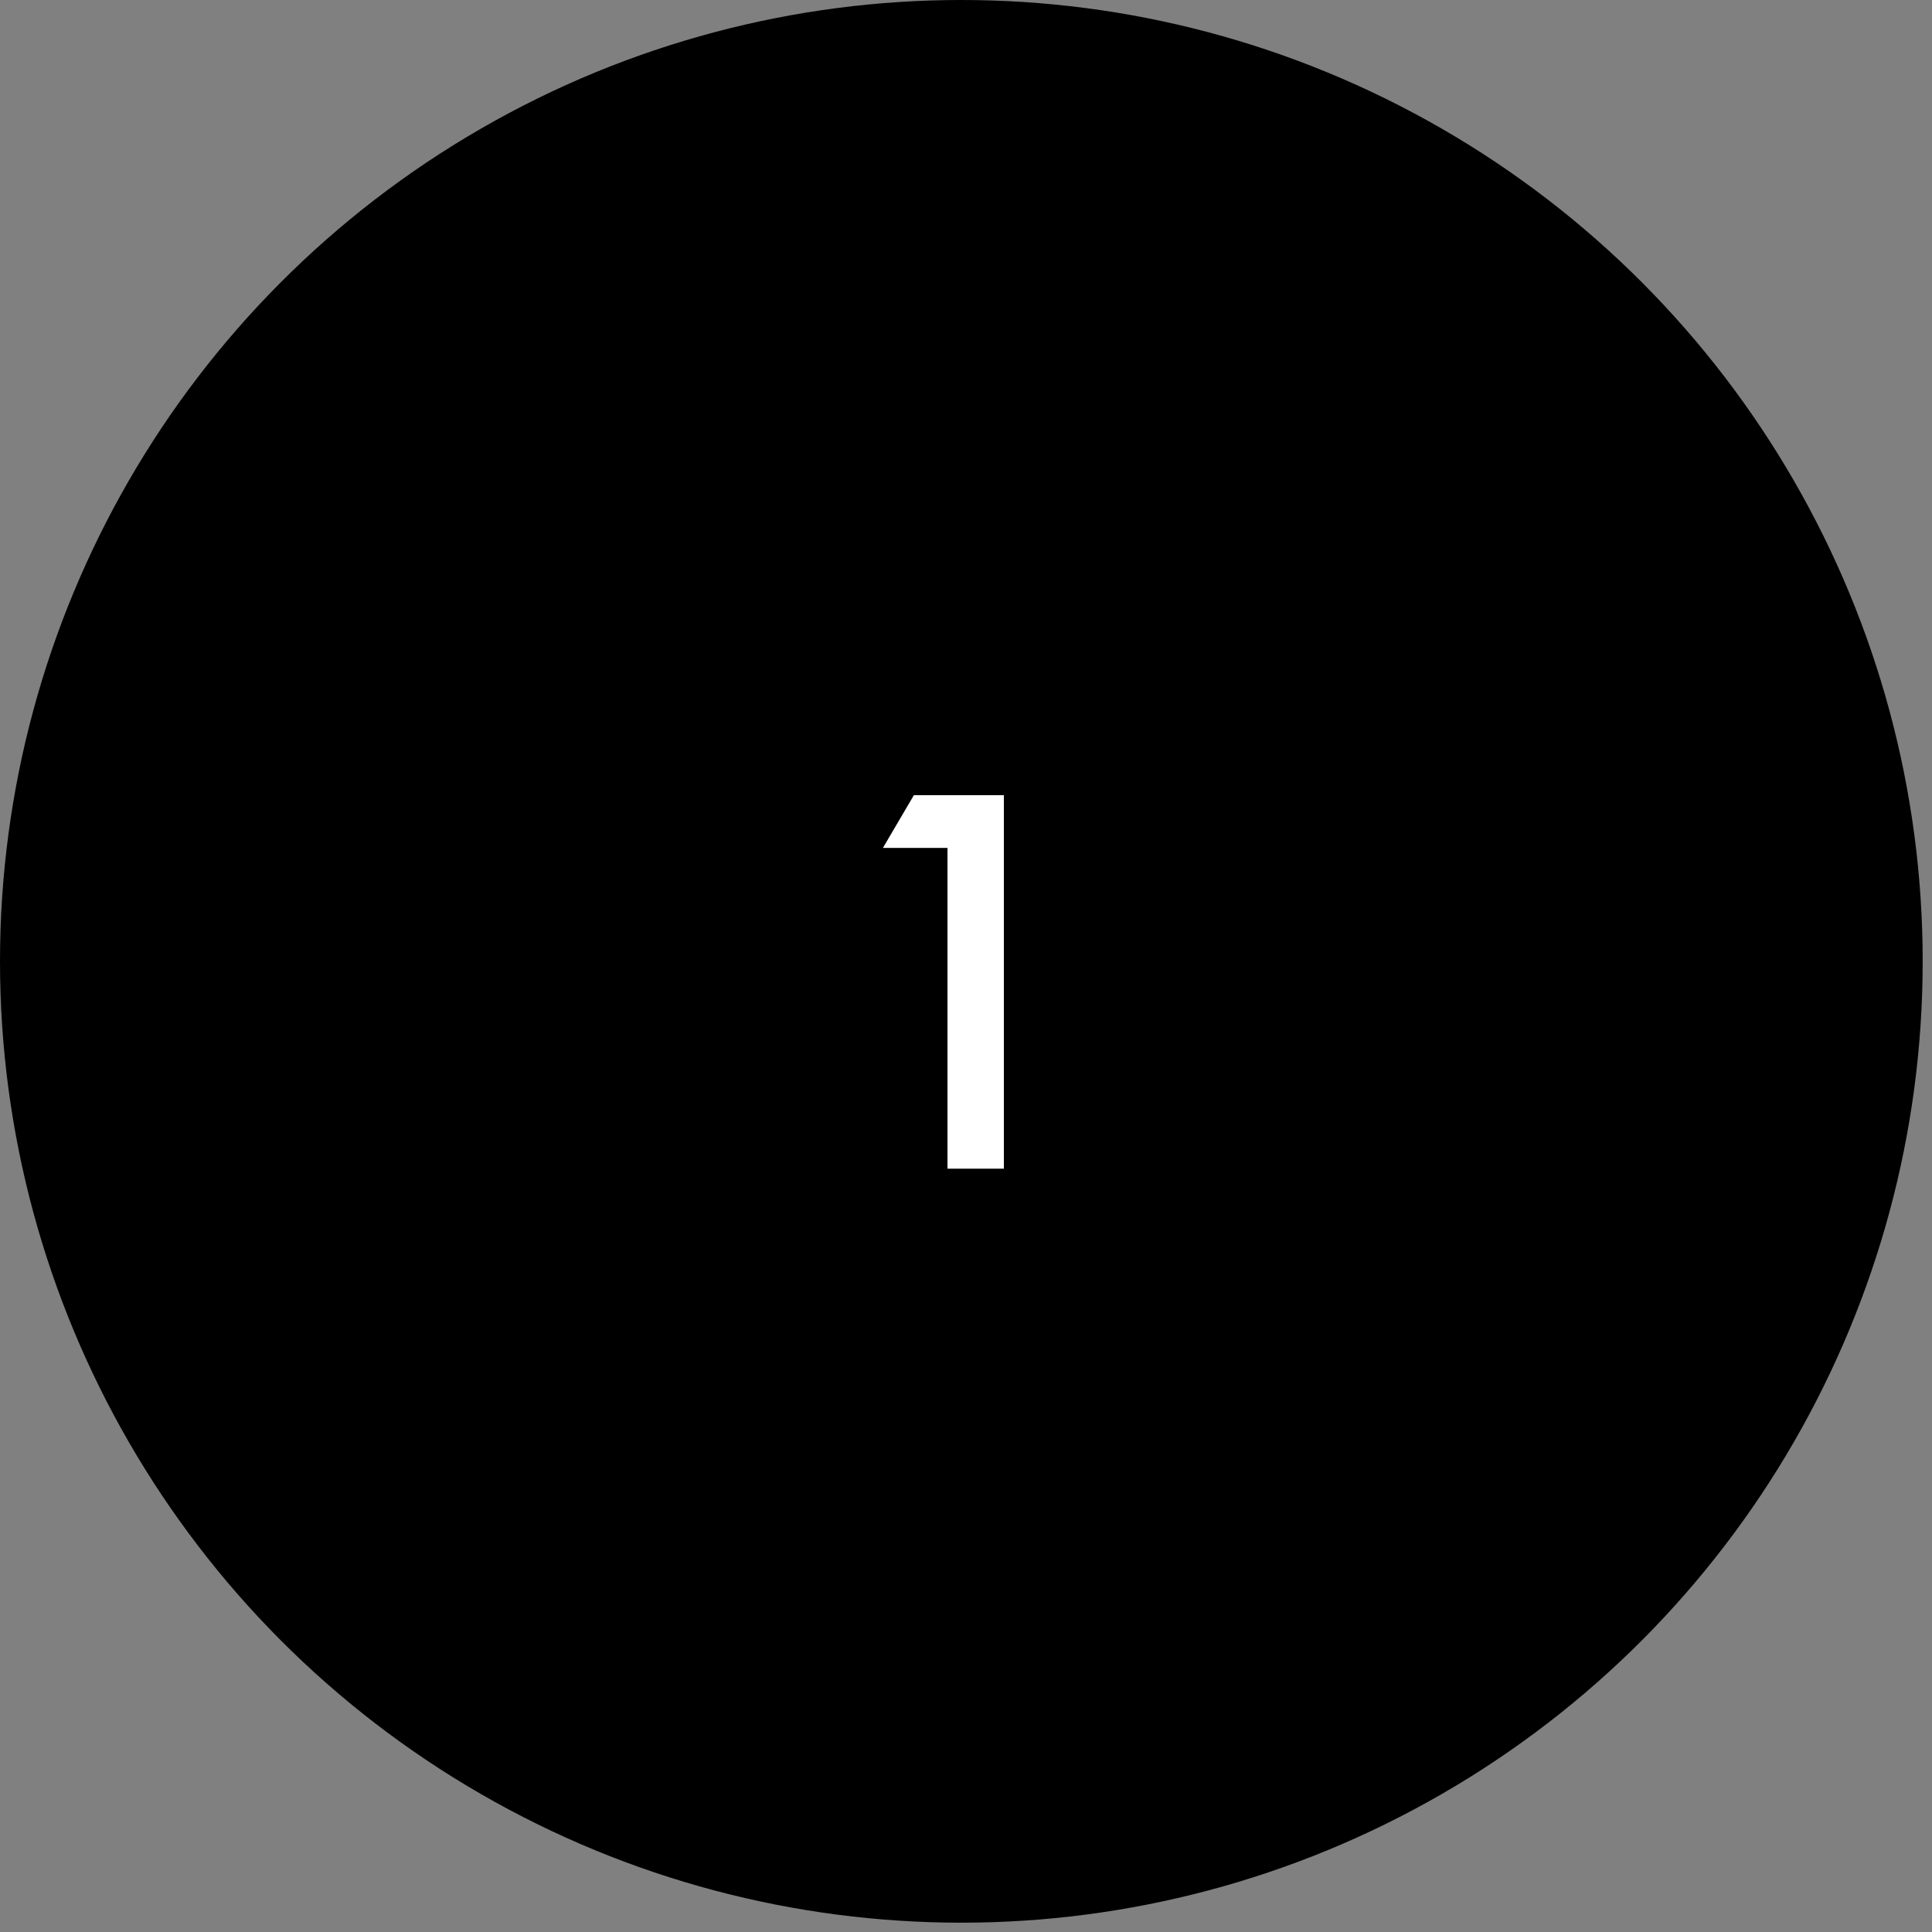 <svg width="78" height="78" viewBox="0 0 78 78" fill="none" xmlns="http://www.w3.org/2000/svg">
<rect x="0" y="0" width="78" height="78" fill="#808080" stroke="none"/>
<circle cx="38.812" cy="38.812" r="38.812" fill="black"/>
<path d="M38.253 34.232H35.646L36.896 32.103H40.529V47.182H38.253V34.232Z" fill="white"/>
</svg>
